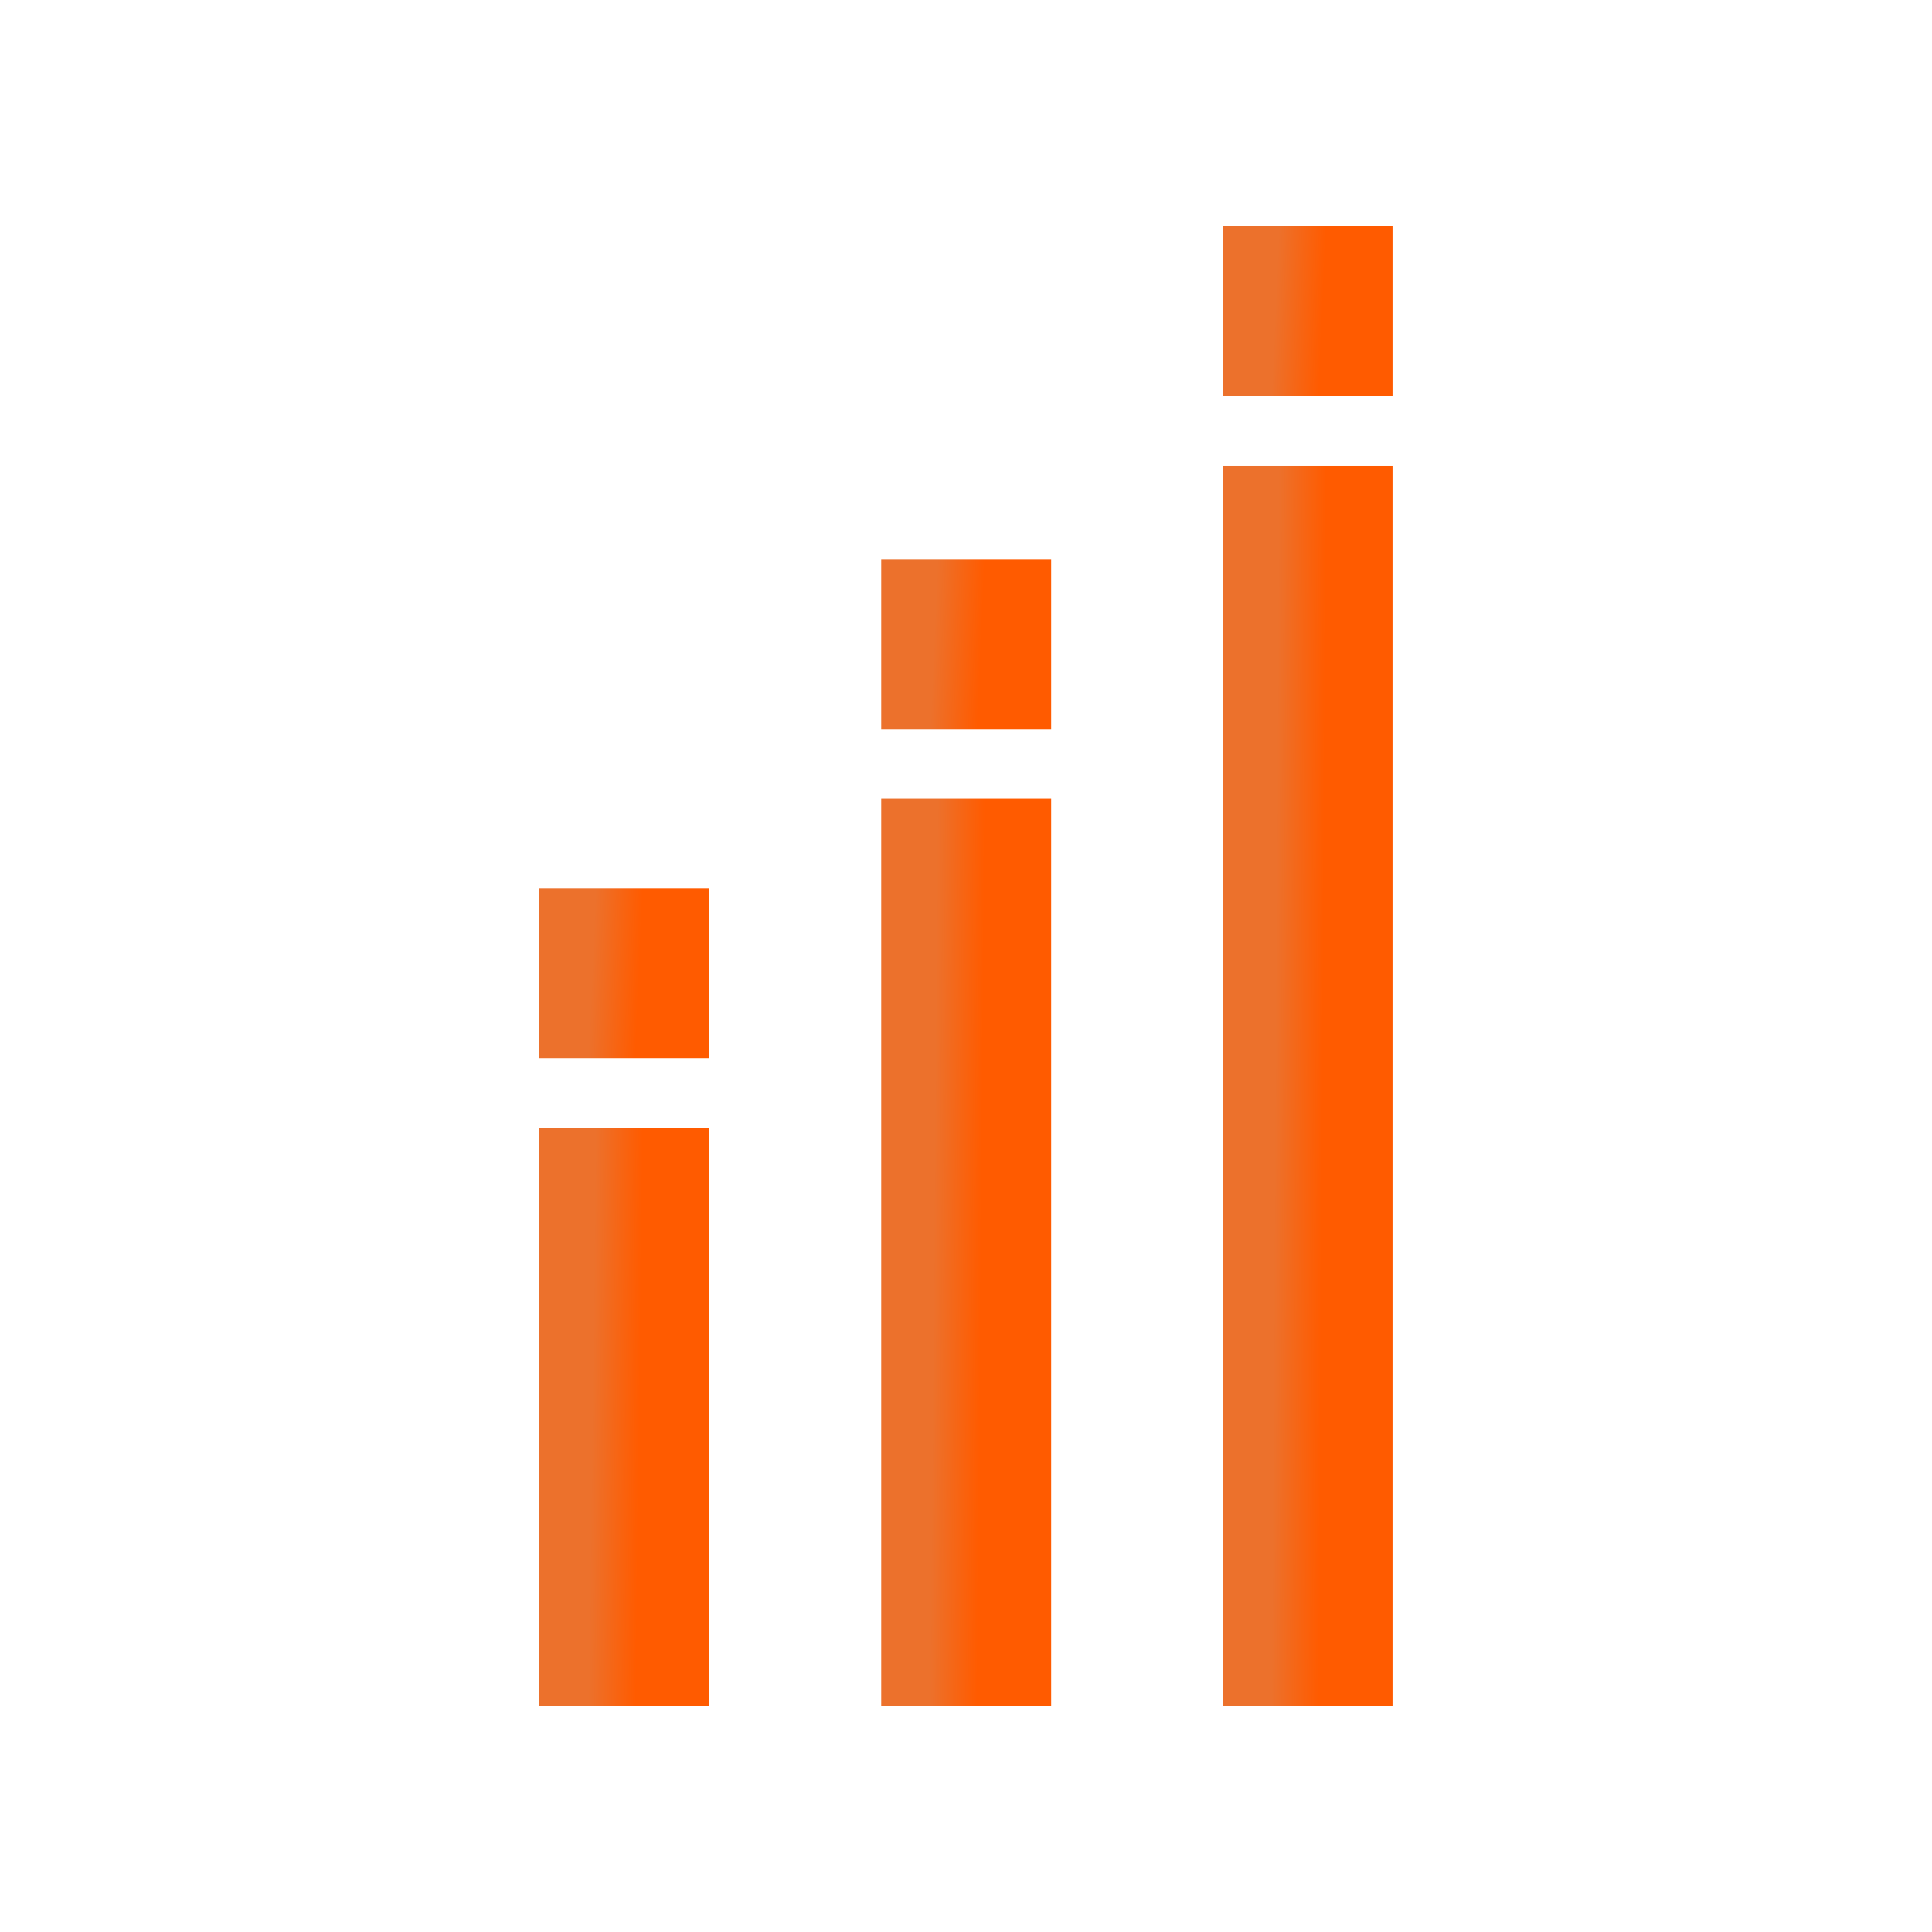 <svg xmlns="http://www.w3.org/2000/svg" width="26" height="26" viewBox="0 0 26 26" fill="none">
<path d="M9.545 11.953H7.258V14.24H9.545V11.953Z" fill="url(#paint0_linear_7054_104120)"/>
<path d="M9.545 15.179H7.258V22.955H9.545V15.179Z" fill="url(#paint1_linear_7054_104120)"/>
<path d="M14.146 7.523H11.859V9.81H14.146V7.523Z" fill="url(#paint2_linear_7054_104120)"/>
<path d="M14.146 10.749H11.859V22.955H14.146V10.749Z" fill="url(#paint3_linear_7054_104120)"/>
<path d="M18.74 3.046H16.453V5.333H18.74V3.046Z" fill="url(#paint4_linear_7054_104120)"/>
<path d="M18.74 6.271H16.453V22.955H18.74V6.271Z" fill="url(#paint5_linear_7054_104120)"/>
<defs>
<linearGradient id="paint0_linear_7054_104120" x1="8.005" y1="12.179" x2="8.826" y2="12.215" gradientUnits="userSpaceOnUse">
<stop stop-color="#EC712C"/>
<stop offset="0.776" stop-color="#FF5B00"/>
</linearGradient>
<linearGradient id="paint1_linear_7054_104120" x1="8.005" y1="15.947" x2="8.827" y2="15.957" gradientUnits="userSpaceOnUse">
<stop stop-color="#EC712C"/>
<stop offset="0.776" stop-color="#FF5B00"/>
</linearGradient>
<linearGradient id="paint2_linear_7054_104120" x1="12.607" y1="7.749" x2="13.427" y2="7.785" gradientUnits="userSpaceOnUse">
<stop stop-color="#EC712C"/>
<stop offset="0.776" stop-color="#FF5B00"/>
</linearGradient>
<linearGradient id="paint3_linear_7054_104120" x1="12.607" y1="11.954" x2="13.429" y2="11.961" gradientUnits="userSpaceOnUse">
<stop stop-color="#EC712C"/>
<stop offset="0.776" stop-color="#FF5B00"/>
</linearGradient>
<linearGradient id="paint4_linear_7054_104120" x1="17.2" y1="3.272" x2="18.021" y2="3.308" gradientUnits="userSpaceOnUse">
<stop stop-color="#EC712C"/>
<stop offset="0.776" stop-color="#FF5B00"/>
</linearGradient>
<linearGradient id="paint5_linear_7054_104120" x1="17.2" y1="7.919" x2="18.023" y2="7.924" gradientUnits="userSpaceOnUse">
<stop stop-color="#EC712C"/>
<stop offset="0.776" stop-color="#FF5B00"/>
</linearGradient>
</defs>
</svg>